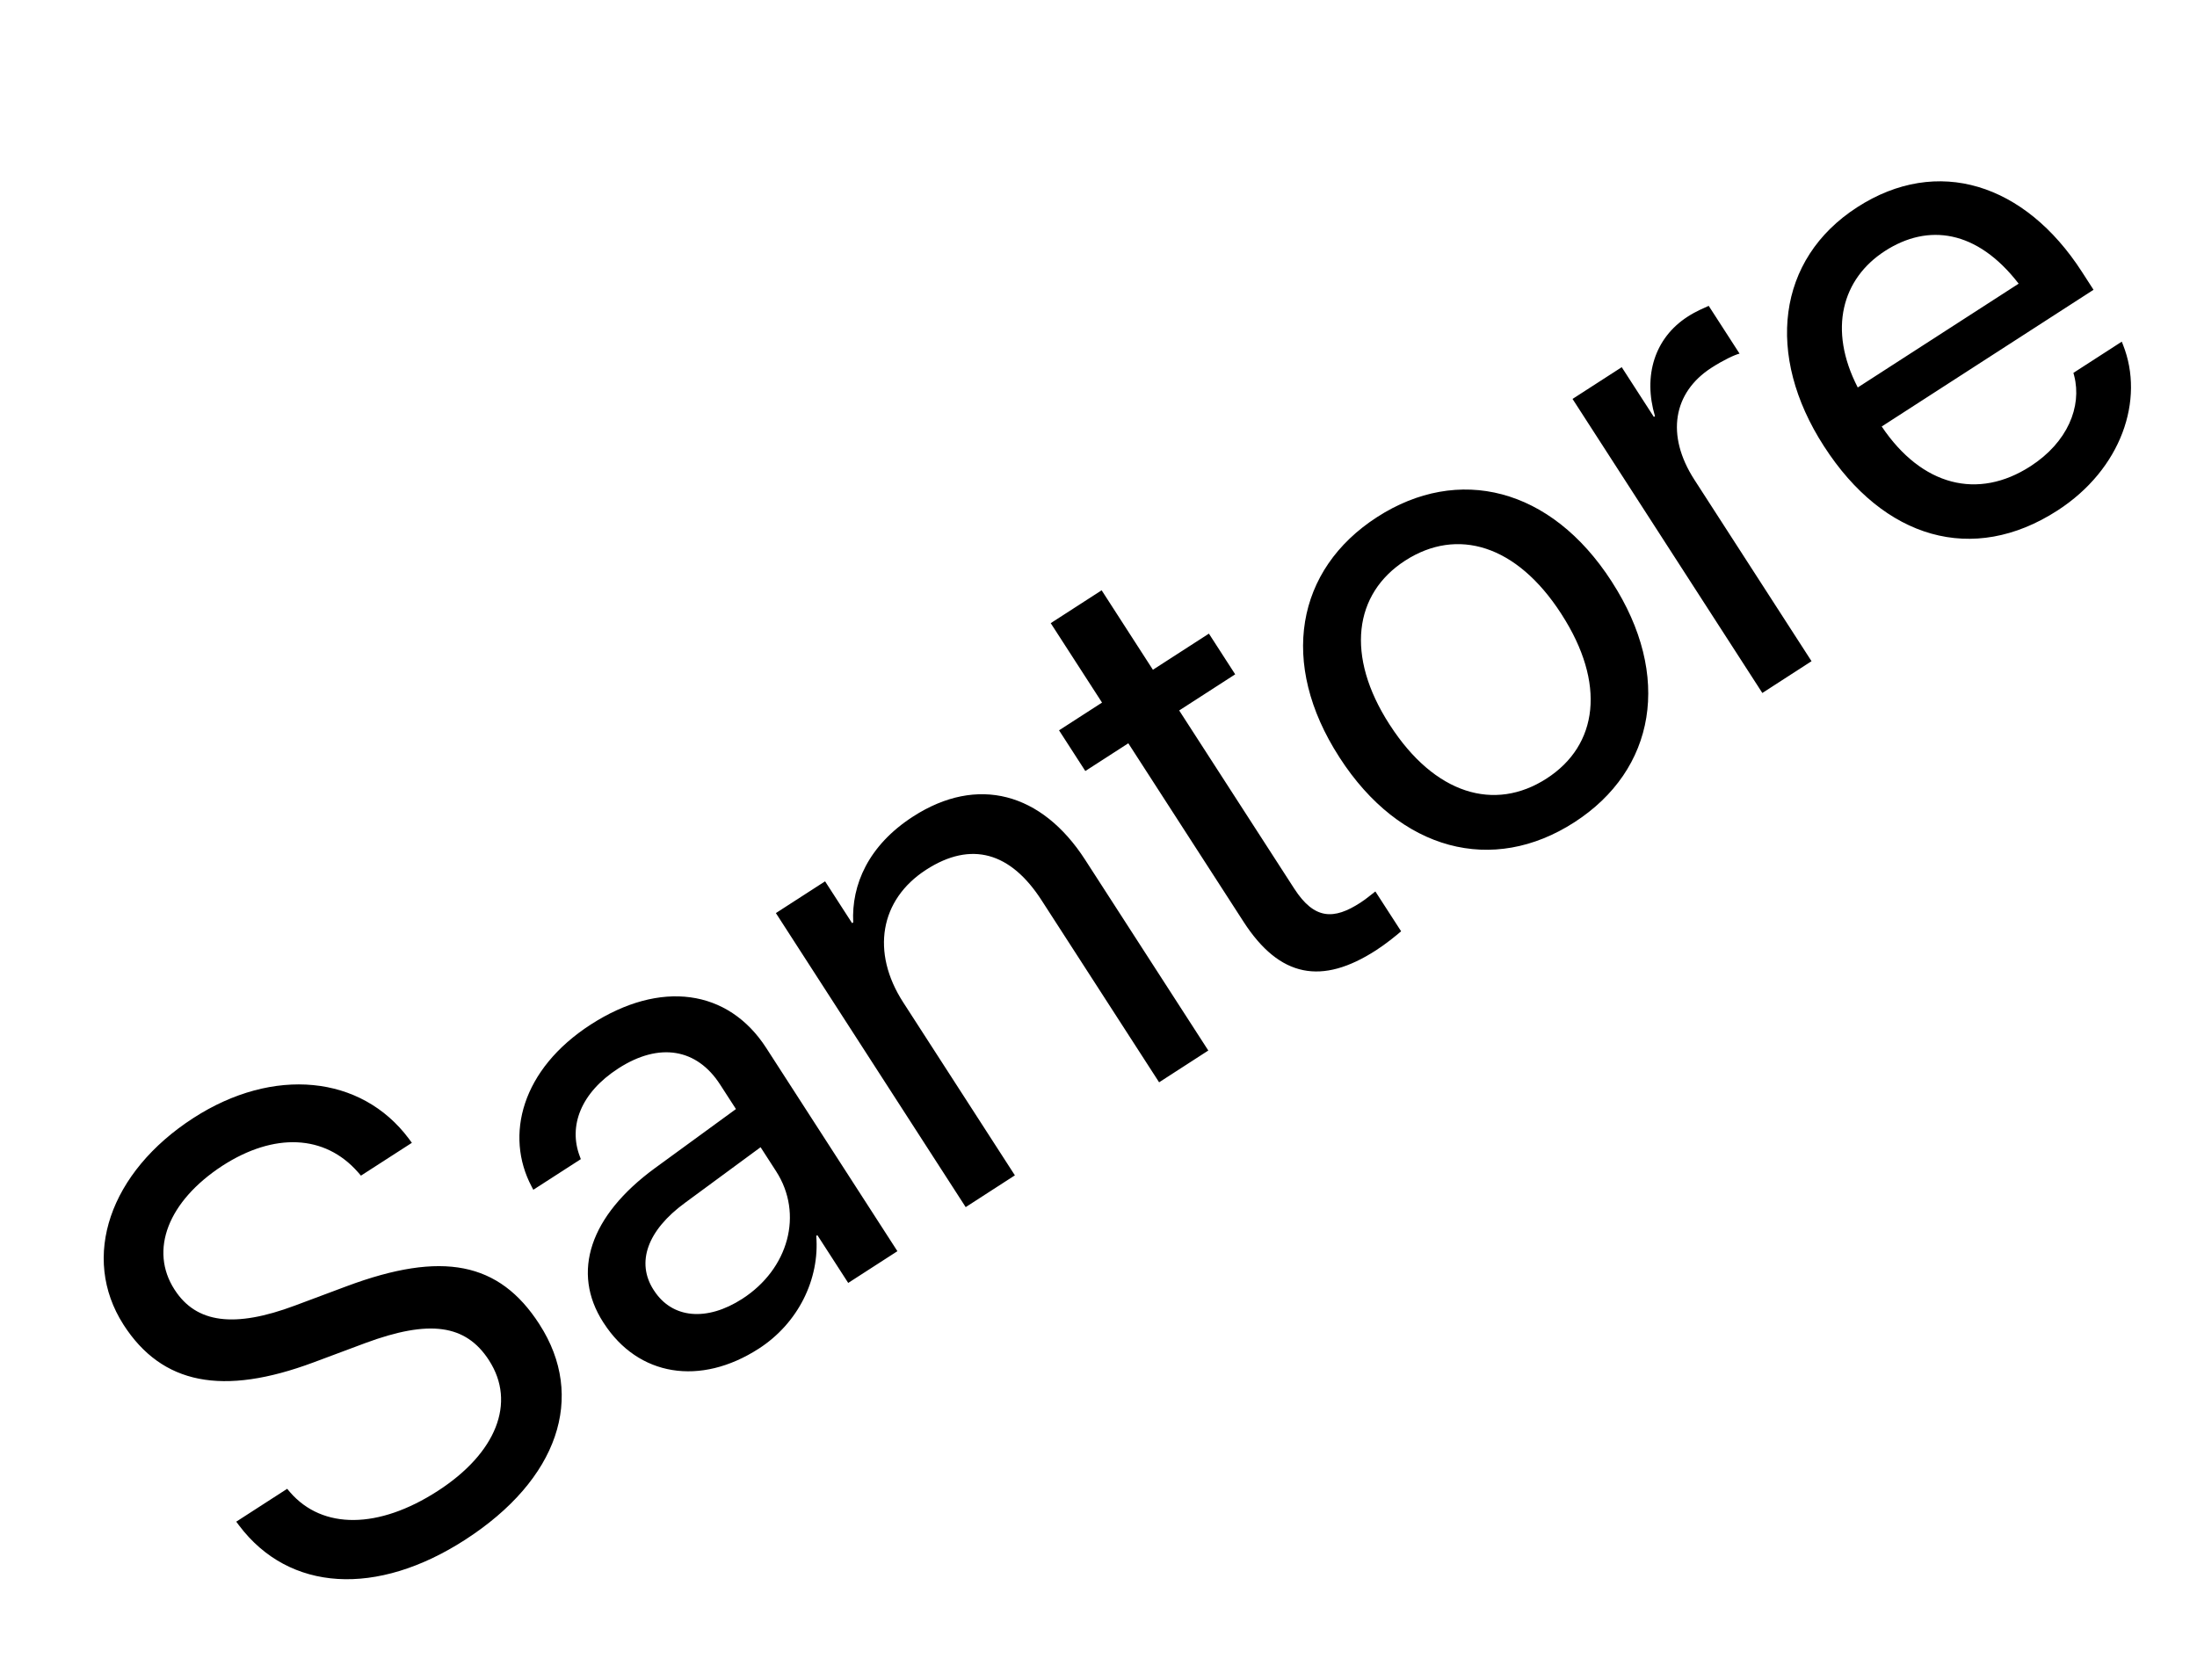 <?xml version="1.0" encoding="UTF-8"?> <svg xmlns="http://www.w3.org/2000/svg" width="51" height="39" viewBox="0 0 51 39" fill="none"> <path d="M10.796 35.75C12.962 34.352 13.608 32.428 12.523 30.748L12.519 30.741C11.587 29.297 10.265 29.035 8.046 29.863L6.848 30.311C5.44 30.838 4.556 30.721 4.056 29.947L4.051 29.94C3.462 29.027 3.9 27.89 5.162 27.066C6.364 26.29 7.539 26.34 8.307 27.212L8.379 27.295L9.561 26.533L9.491 26.438C8.386 24.957 6.343 24.76 4.492 25.955C2.542 27.213 1.867 29.192 2.865 30.752L2.869 30.759C3.763 32.144 5.168 32.418 7.281 31.63L8.48 31.182C9.966 30.632 10.811 30.747 11.35 31.58L11.354 31.587C11.985 32.565 11.523 33.737 10.158 34.618C8.786 35.504 7.49 35.513 6.738 34.65L6.666 34.566L5.484 35.329L5.55 35.417C6.715 36.962 8.748 37.072 10.796 35.75ZM17.615 31.311C18.527 30.722 19.03 29.7 18.948 28.694L18.974 28.677L19.69 29.786L20.832 29.049L17.786 24.329C16.904 22.964 15.33 22.744 13.715 23.786C12.107 24.824 11.714 26.361 12.34 27.547L12.38 27.623L13.483 26.912L13.458 26.844C13.195 26.149 13.475 25.373 14.355 24.805C15.306 24.191 16.177 24.345 16.715 25.178L17.084 25.749L15.2 27.123C13.691 28.228 13.255 29.541 14.005 30.703L14.014 30.716C14.814 31.957 16.256 32.188 17.615 31.311ZM15.182 29.962L15.173 29.949C14.762 29.312 15.025 28.566 15.903 27.925L17.656 26.635L18.016 27.193C18.656 28.184 18.308 29.46 17.231 30.155C16.411 30.684 15.606 30.618 15.182 29.962ZM22.417 28.026L23.559 27.288L20.966 23.271C20.216 22.11 20.423 20.888 21.499 20.193C22.549 19.515 23.462 19.791 24.178 20.901L26.907 25.128L28.049 24.39L25.189 19.96C24.185 18.404 22.691 17.992 21.195 18.958C20.158 19.627 19.763 20.543 19.806 21.416L19.78 21.433L19.153 20.462L18.011 21.199L22.417 28.026ZM31.944 22.062C32.167 21.918 32.393 21.735 32.525 21.622L31.927 20.697C31.833 20.767 31.714 20.871 31.576 20.96C30.966 21.354 30.513 21.359 30.043 20.63L27.373 16.495L28.673 15.656L28.063 14.711L26.763 15.55L25.573 13.705L24.391 14.468L25.582 16.312L24.584 16.956L25.194 17.901L26.192 17.257L28.866 21.399C29.709 22.705 30.69 22.872 31.944 22.062ZM36.548 19.09C38.432 17.874 38.824 15.687 37.417 13.508L37.409 13.495C36.002 11.316 33.85 10.79 31.966 12.006C30.082 13.222 29.686 15.402 31.088 17.575L31.096 17.588C32.499 19.761 34.651 20.315 36.548 19.09ZM35.902 18.075C34.694 18.855 33.303 18.442 32.265 16.834L32.256 16.821C31.227 15.226 31.43 13.783 32.618 13.016C33.826 12.237 35.207 12.647 36.241 14.249L36.249 14.262C37.283 15.864 37.103 17.3 35.902 18.075ZM40.91 16.089L42.052 15.351L39.332 11.137C38.663 10.1 38.842 9.111 39.728 8.539C40.004 8.361 40.268 8.237 40.381 8.21L39.665 7.101C39.565 7.147 39.373 7.224 39.176 7.352C38.408 7.847 38.139 8.727 38.418 9.663L38.392 9.68L37.646 8.525L36.504 9.262L40.91 16.089ZM47.759 11.854C49.249 10.892 49.789 9.279 49.283 8.006L49.254 7.932L48.131 8.657L48.15 8.728C48.33 9.44 47.999 10.267 47.133 10.826C45.918 11.61 44.614 11.29 43.681 9.902L48.598 6.728L48.327 6.308C47.005 4.26 44.975 3.608 43.111 4.812C41.247 6.015 40.975 8.245 42.34 10.359L42.344 10.365C43.729 12.512 45.796 13.121 47.759 11.854ZM43.757 5.827C44.755 5.183 45.892 5.332 46.86 6.586L43.125 8.996C42.428 7.643 42.766 6.466 43.757 5.827Z" fill="black"></path> </svg> 